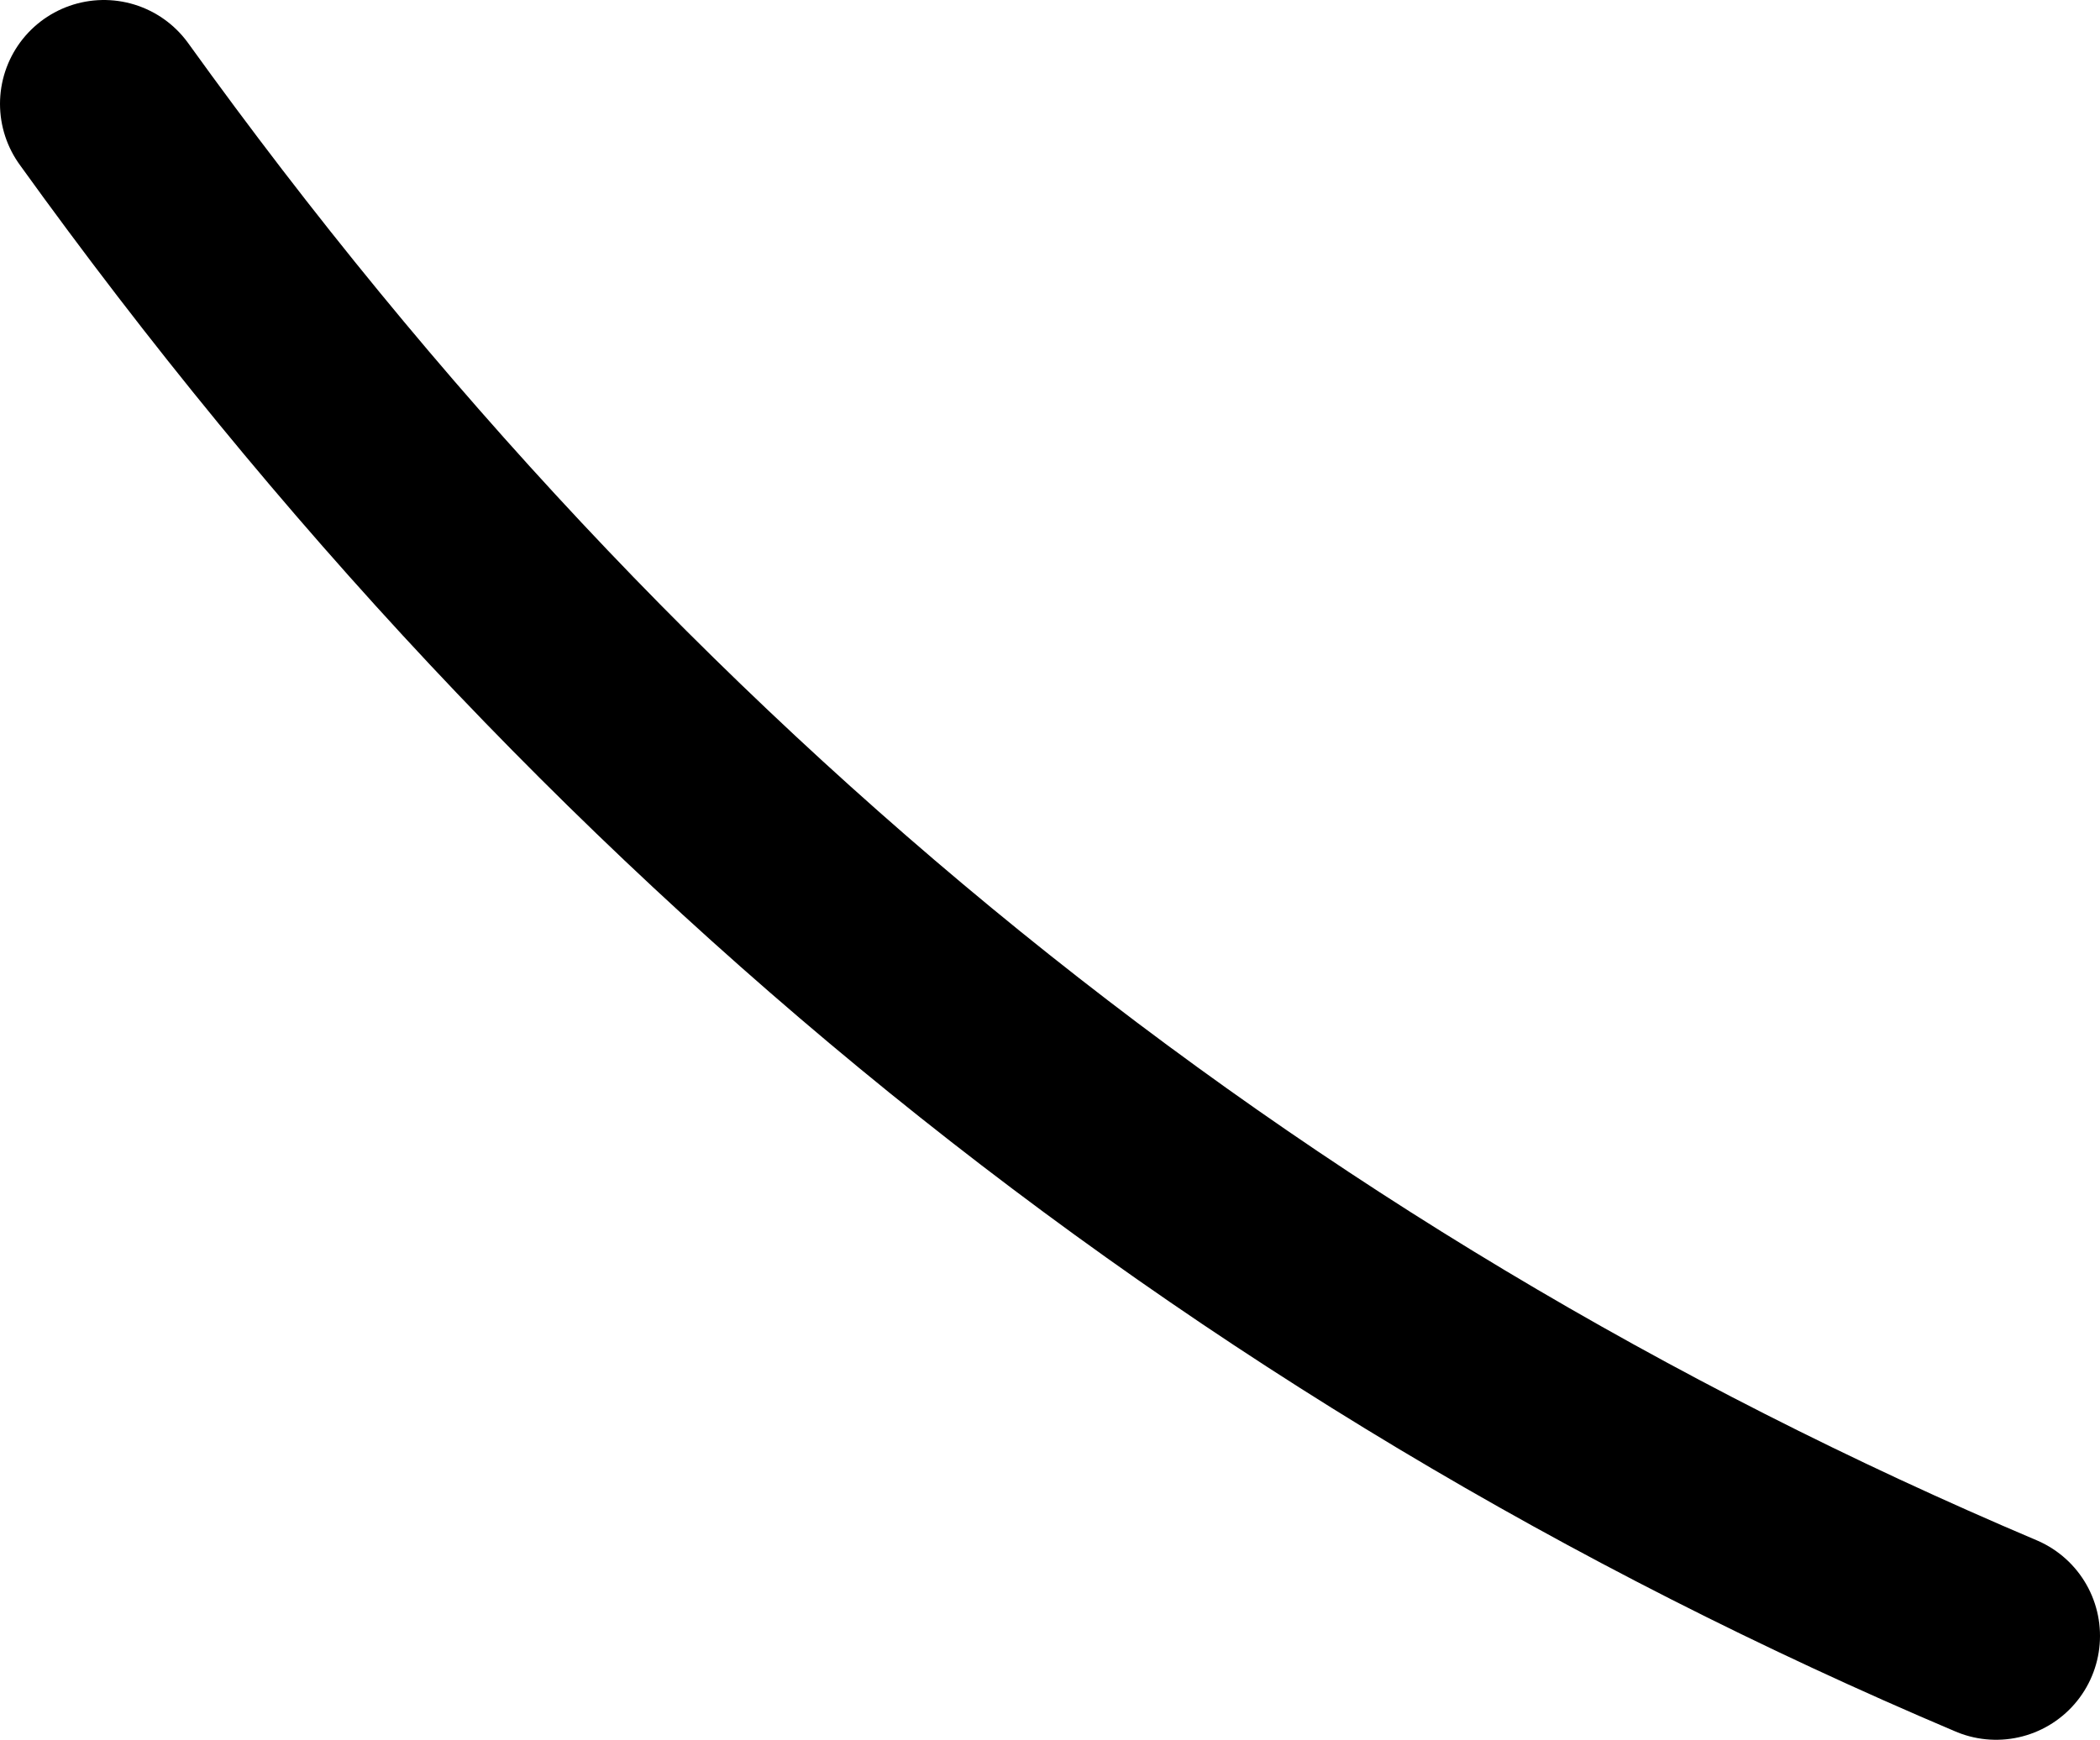 <?xml version="1.0" encoding="UTF-8" standalone="no"?>
<svg xmlns:xlink="http://www.w3.org/1999/xlink" height="67.0px" width="80.85px" xmlns="http://www.w3.org/2000/svg">
  <g transform="matrix(1.0, 0.0, 0.0, 1.0, 70.4, 15.35)">
    <path d="M-66.4 -11.35 Q-37.3 29.1 6.45 47.65" fill="none" stroke="#000000" stroke-linecap="round" stroke-linejoin="round" stroke-width="8.0"/>
  </g>
</svg>
